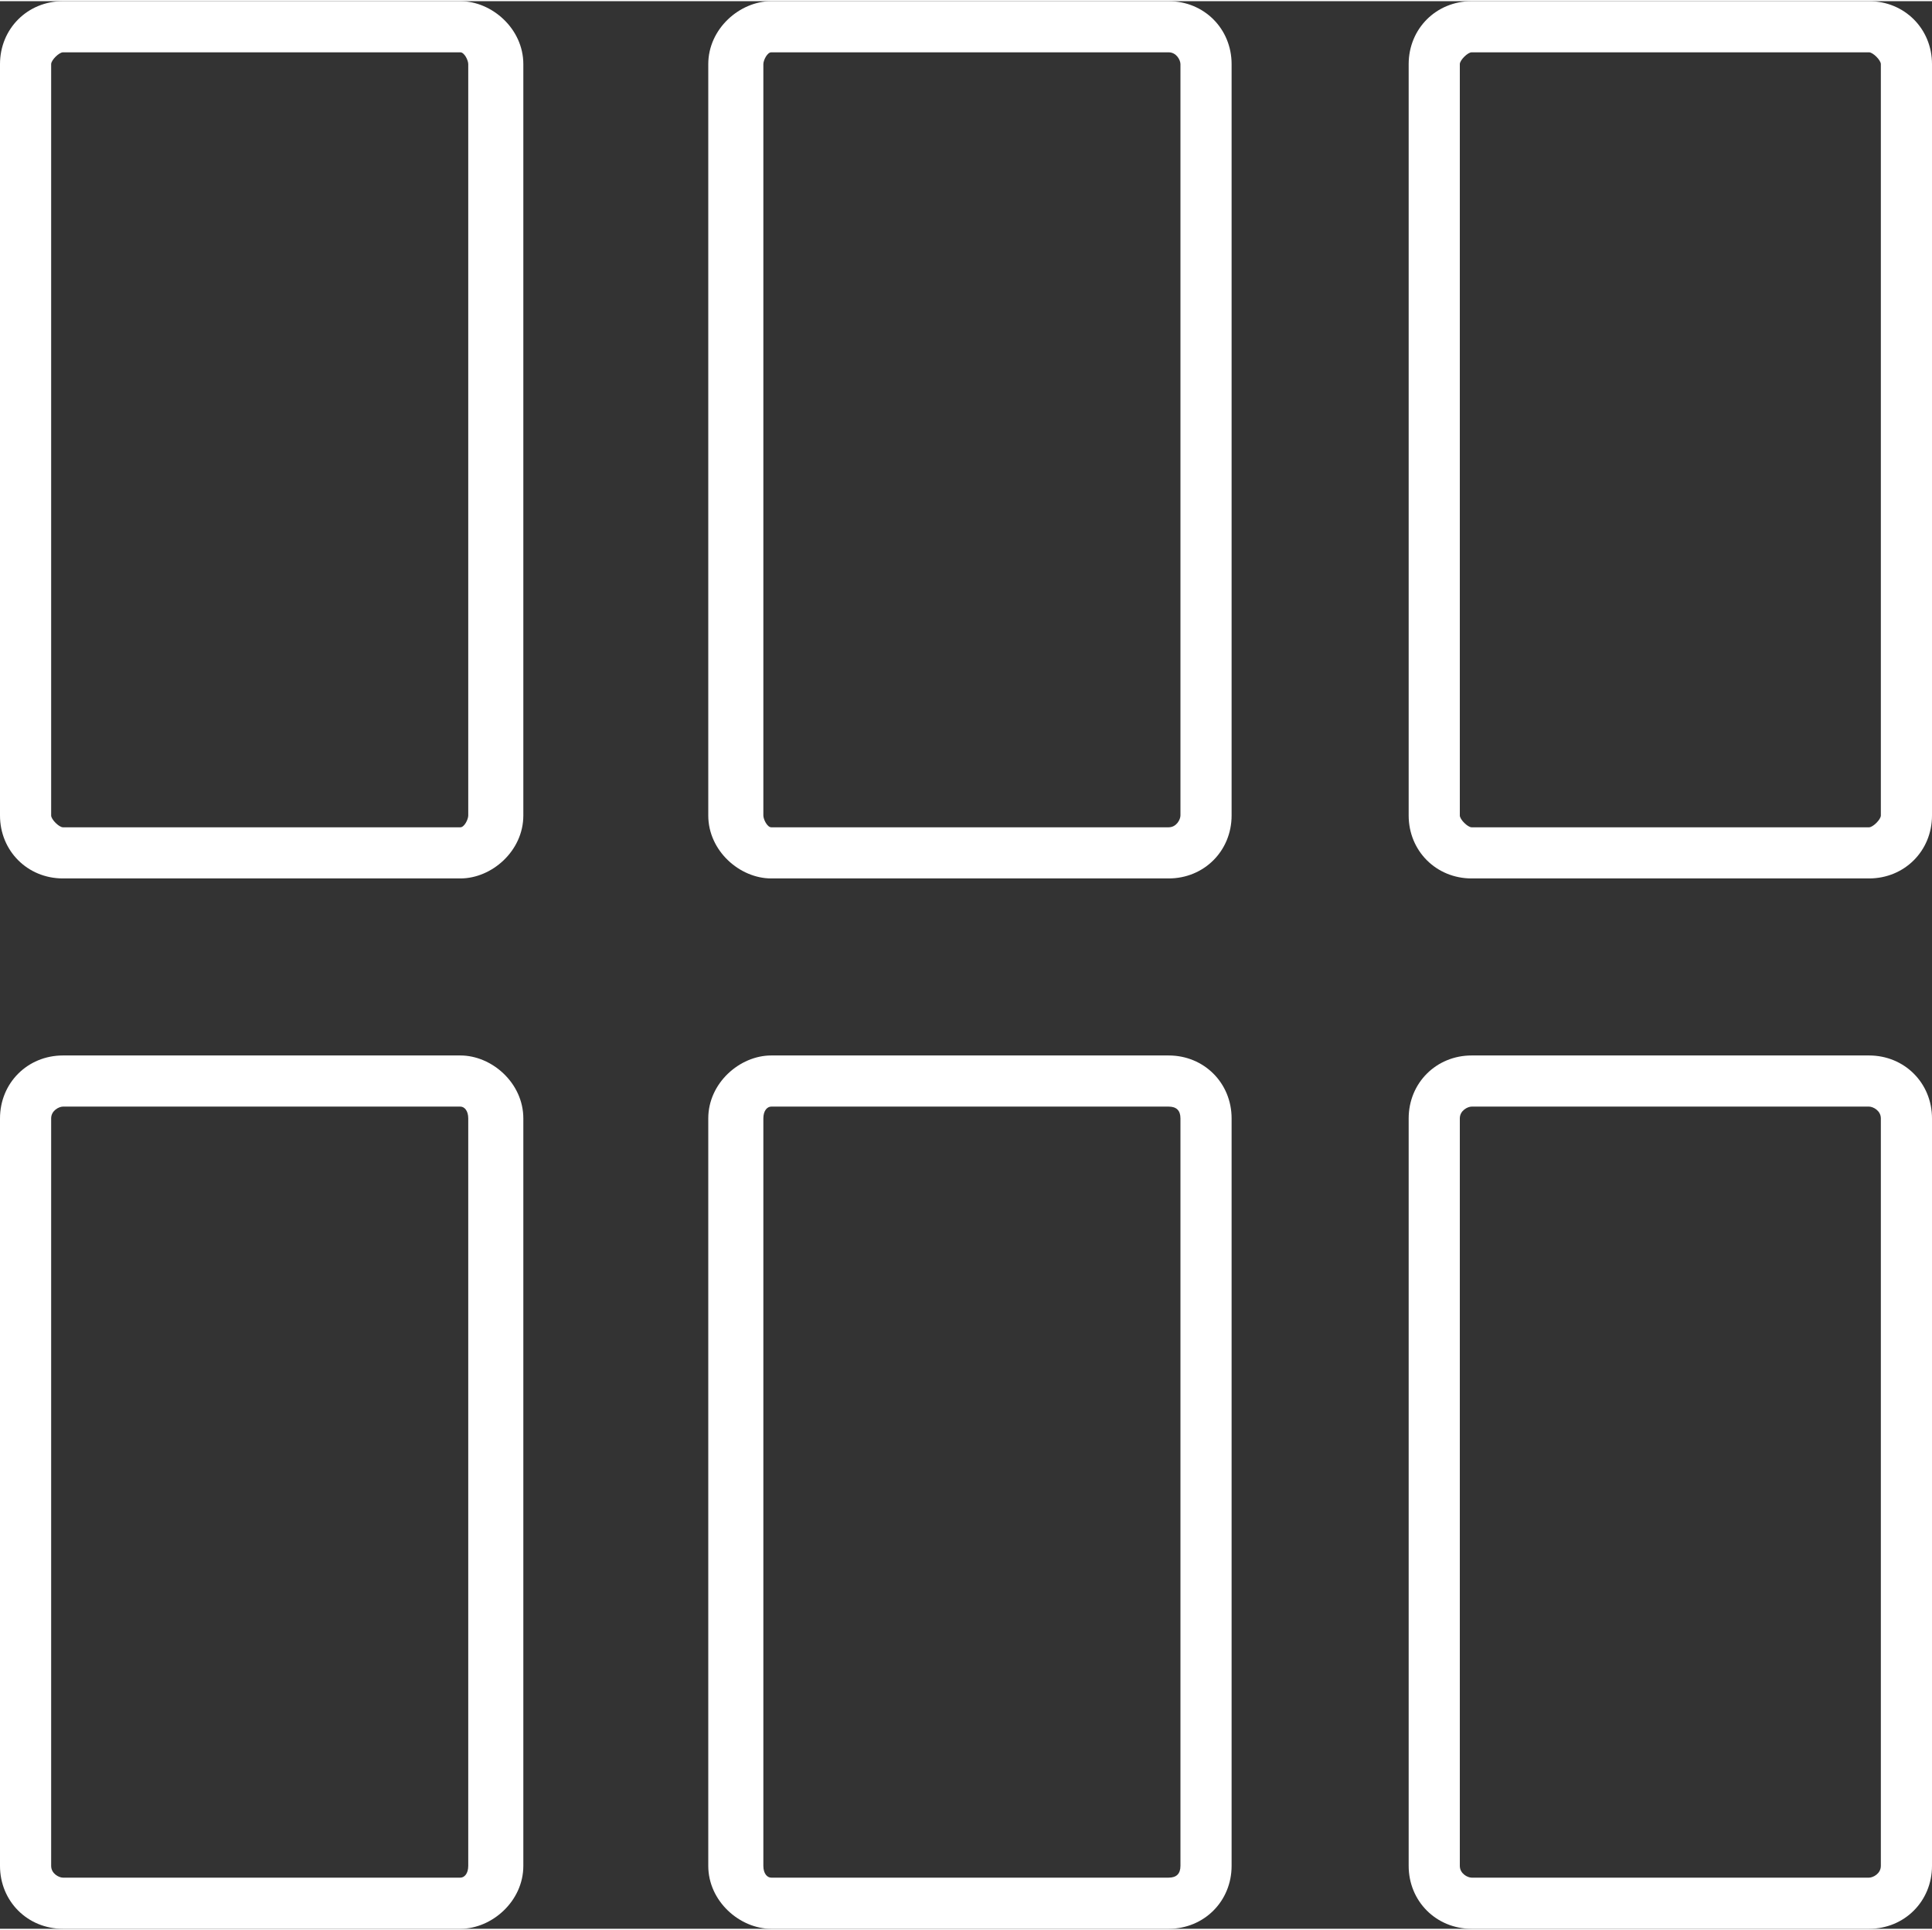 <?xml version="1.0" encoding="UTF-8"?>
<!DOCTYPE svg PUBLIC "-//W3C//DTD SVG 1.1//EN" "http://www.w3.org/Graphics/SVG/1.1/DTD/svg11.dtd">
<!-- Creator: CorelDRAW X8 -->
<svg xmlns="http://www.w3.org/2000/svg" xml:space="preserve" width="4.908mm" height="4.904mm" version="1.1" style="shape-rendering:geometricPrecision; text-rendering:geometricPrecision; image-rendering:optimizeQuality; fill-rule:evenodd; clip-rule:evenodd"
viewBox="0 0 491 490"
 xmlns:xlink="http://www.w3.org/1999/xlink">
 <rect x="0" y="0" width="491" height="490" fill="#333333" stroke="none"/>
 <defs>
  <style type="text/css">
   <![CDATA[
    .fil0 {fill:white;fill-rule:nonzero}
   ]]>
  </style>
 </defs>
 <g id="Camada_x0020_1">
  <g id="_2310018358400">
   <path class="fil0" d="M16 13c-1,0 -3,2 -3,3l0 191c0,1 2,3 3,3l101 0c1,0 2,-2 2,-3l0 -191c0,-1 -1,-3 -2,-3l-101 0zm101 210l-101 0c-9,0 -16,-7 -16,-16l0 -191c0,-9 7,-16 16,-16l101 0c8,0 16,7 16,16l0 191c0,9 -8,16 -16,16z"/>
   <path class="fil0" d="M196 13c-1,0 -2,2 -2,3l0 191c0,1 1,3 2,3l101 0c2,0 3,-2 3,-3l0 -191c0,-1 -1,-3 -3,-3l-101 0zm101 210l-101 0c-8,0 -16,-7 -16,-16l0 -191c0,-9 8,-16 16,-16l101 0c9,0 16,7 16,16l0 191c0,9 -7,16 -16,16z"/>
   <path class="fil0" d="M374 13c-1,0 -3,2 -3,3l0 191c0,1 2,3 3,3l101 0c1,0 3,-2 3,-3l0 -191c0,-1 -2,-3 -3,-3l-101 0zm101 210l-101 0c-9,0 -16,-7 -16,-16l0 -191c0,-9 7,-16 16,-16l101 0c9,0 16,7 16,16l0 191c0,9 -7,16 -16,16z"/>
   <path class="fil0" d="M16 281c-1,0 -3,1 -3,3l0 190c0,2 2,3 3,3l101 0c1,0 2,-1 2,-3l0 -190c0,-2 -1,-3 -2,-3l-101 0zm101 209l-101 0c-9,0 -16,-7 -16,-16l0 -190c0,-9 7,-16 16,-16l101 0c8,0 16,7 16,16l0 190c0,9 -8,16 -16,16z"/>
   <path class="fil0" d="M196 281c-1,0 -2,1 -2,3l0 190c0,2 1,3 2,3l101 0c2,0 3,-1 3,-3l0 -190c0,-2 -1,-3 -3,-3l-101 0zm101 209l-101 0c-8,0 -16,-7 -16,-16l0 -190c0,-9 8,-16 16,-16l101 0c9,0 16,7 16,16l0 190c0,9 -7,16 -16,16z"/>
   <path class="fil0" d="M374 281c-1,0 -3,1 -3,3l0 190c0,2 2,3 3,3l101 0c1,0 3,-1 3,-3l0 -190c0,-2 -2,-3 -3,-3l-101 0zm101 209l-101 0c-9,0 -16,-7 -16,-16l0 -190c0,-9 7,-16 16,-16l101 0c9,0 16,7 16,16l0 190c0,9 -7,16 -16,16z"/>
  </g>
 </g>
</svg>
